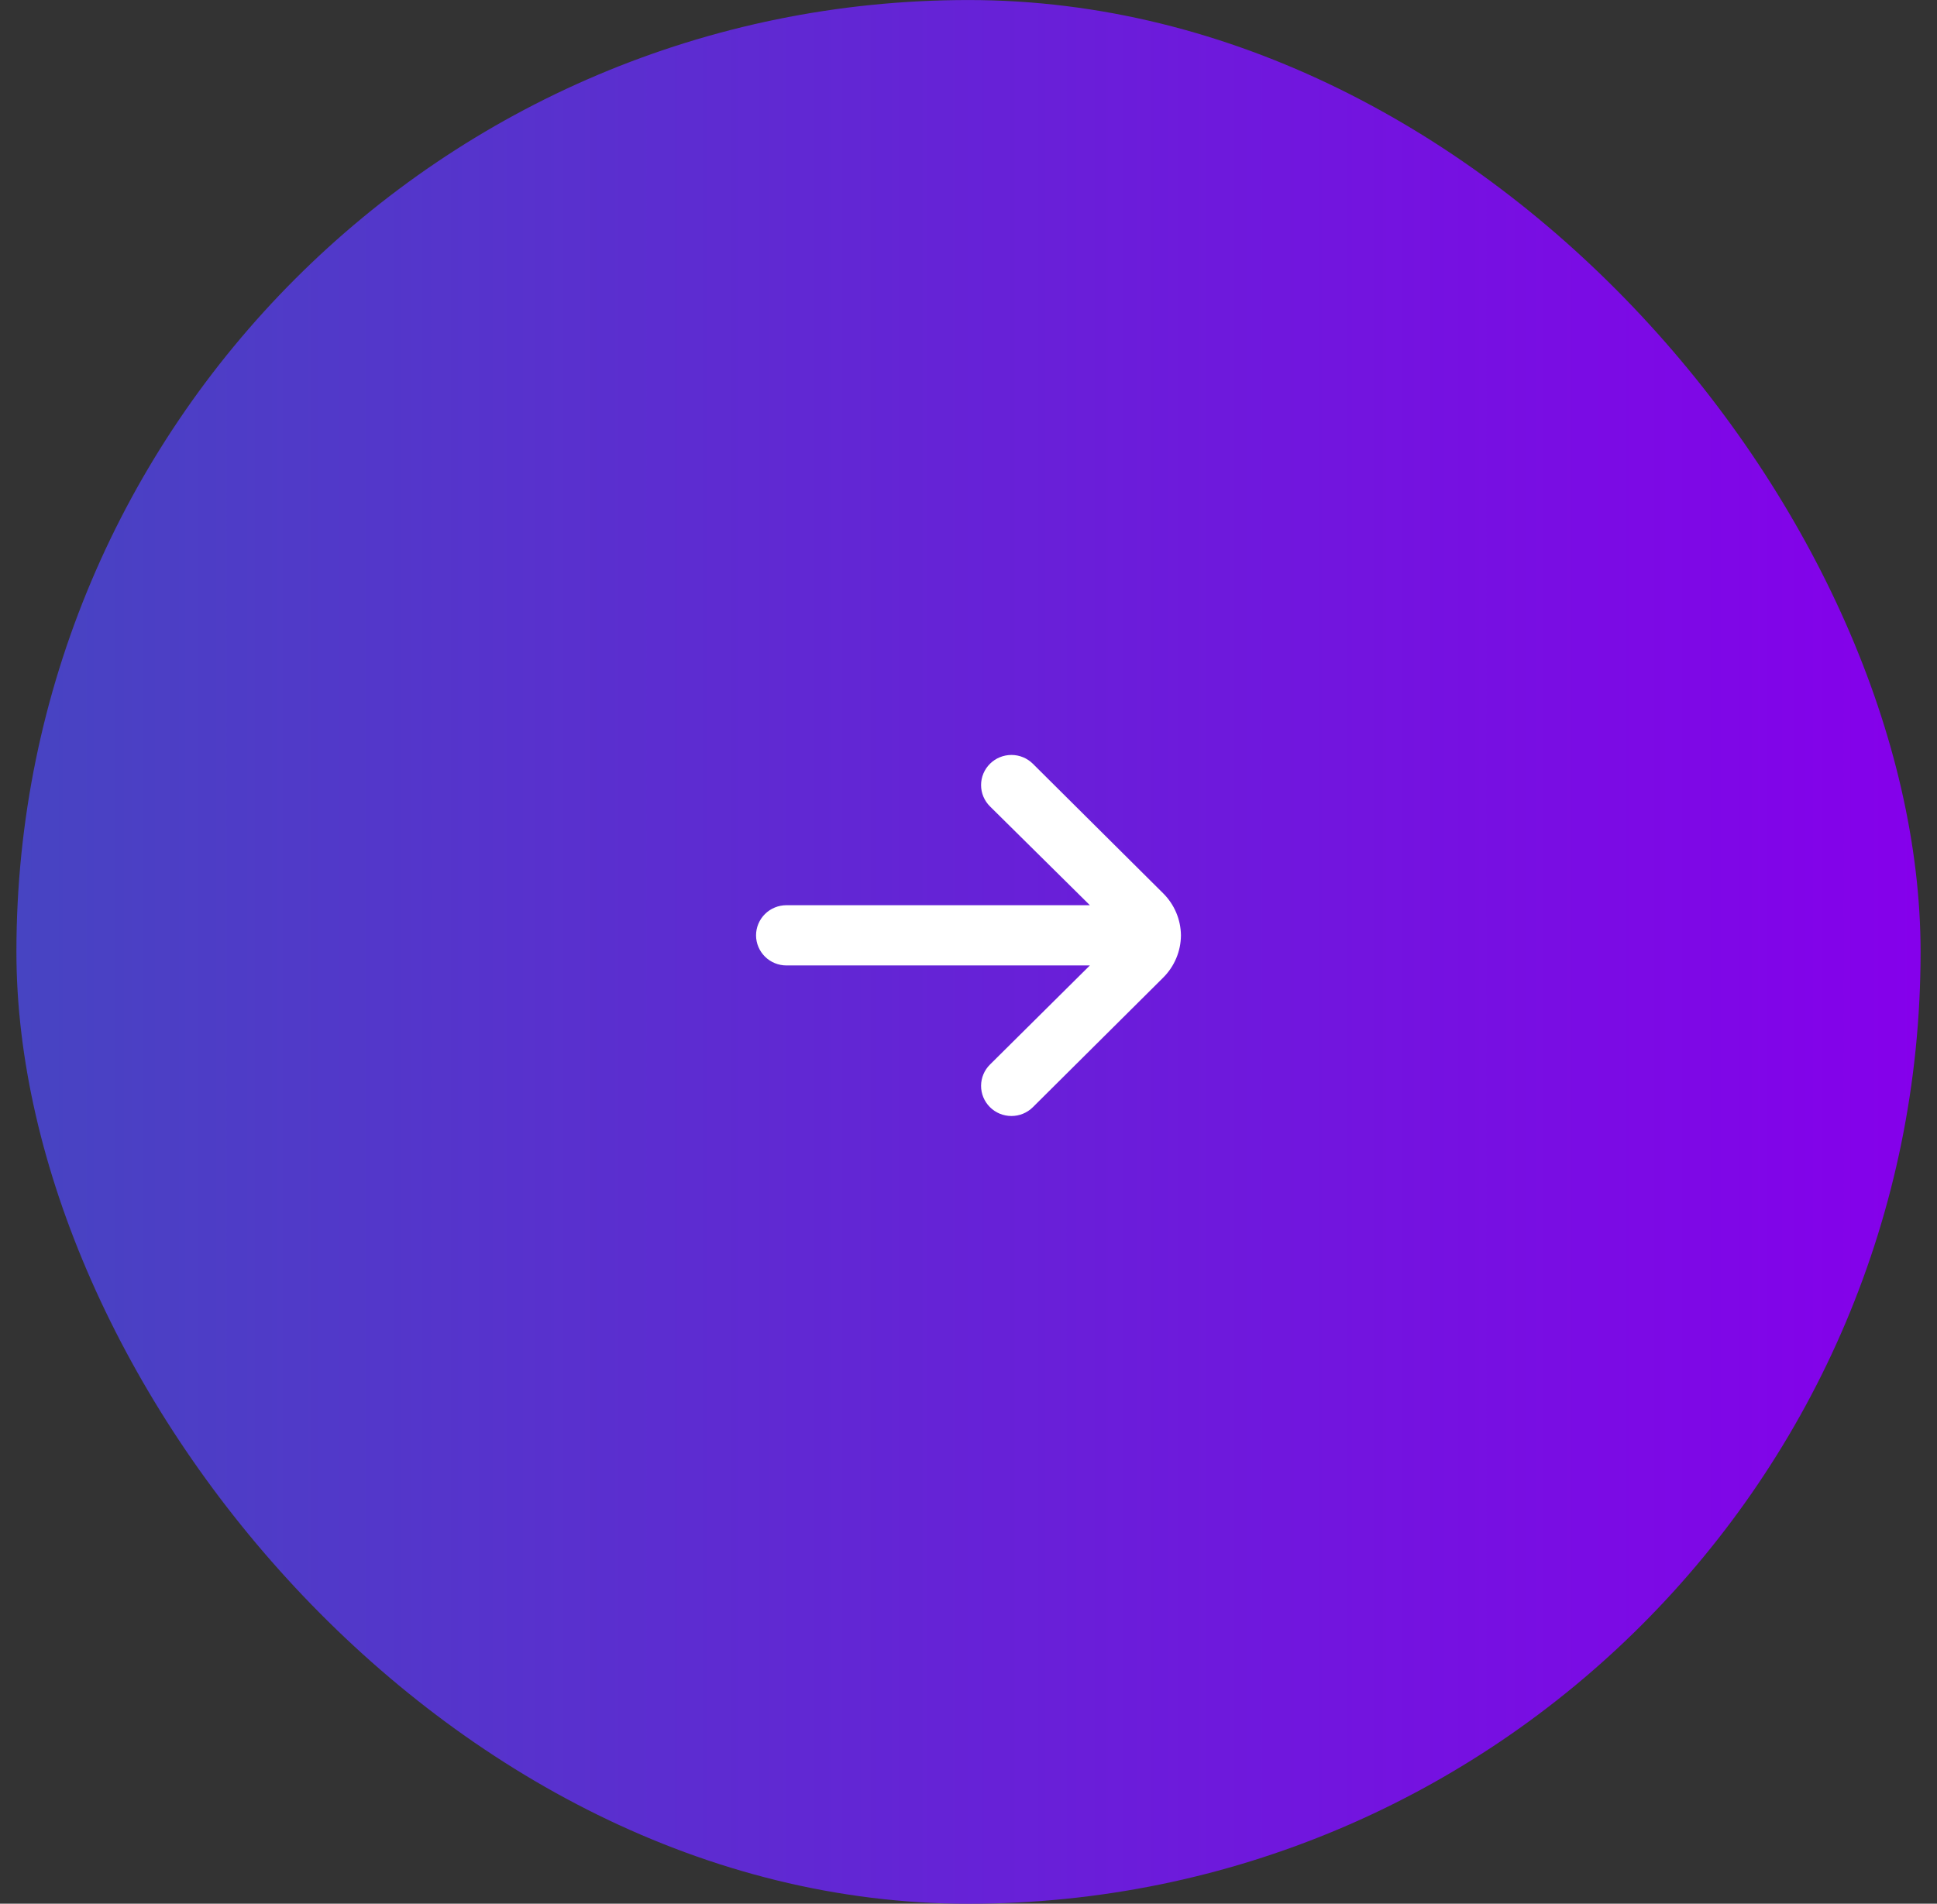 <svg xmlns="http://www.w3.org/2000/svg" width="59" height="58" viewBox="0 0 59 58" fill="none"><rect x="0" y="0" width="59" height="58" fill="#333333" stroke="none"/><rect x="0.5" y="0.001" width="58" height="58" rx="29" fill="url(#paint0_linear_23_705)"></rect><path d="M35.971 28.497C35.966 28.014 35.77 27.552 35.425 27.212L31.459 23.268C31.286 23.097 31.052 23.001 30.808 23.001C30.564 23.001 30.329 23.097 30.156 23.268C30.07 23.353 30.001 23.454 29.954 23.566C29.907 23.678 29.883 23.798 29.883 23.919C29.883 24.04 29.907 24.16 29.954 24.272C30.001 24.384 30.07 24.485 30.156 24.57L33.197 27.579H23.954C23.709 27.579 23.473 27.676 23.3 27.848C23.127 28.02 23.029 28.253 23.029 28.497C23.029 28.74 23.127 28.973 23.3 29.145C23.473 29.317 23.709 29.414 23.954 29.414H33.197L30.156 32.432C29.982 32.603 29.884 32.837 29.883 33.08C29.882 33.323 29.979 33.557 30.152 33.73C30.324 33.903 30.559 34 30.805 34.001C31.05 34.002 31.285 33.906 31.459 33.734L35.425 29.79C35.772 29.447 35.968 28.982 35.971 28.497Z" fill="white"></path><defs><linearGradient id="paint0_linear_23_705" x1="0.5" y1="29.001" x2="58.5" y2="29.001" gradientUnits="userSpaceOnUse"><stop stop-color="#4744C2"></stop><stop offset="1" stop-color="#8500EB"></stop></linearGradient></defs></svg>